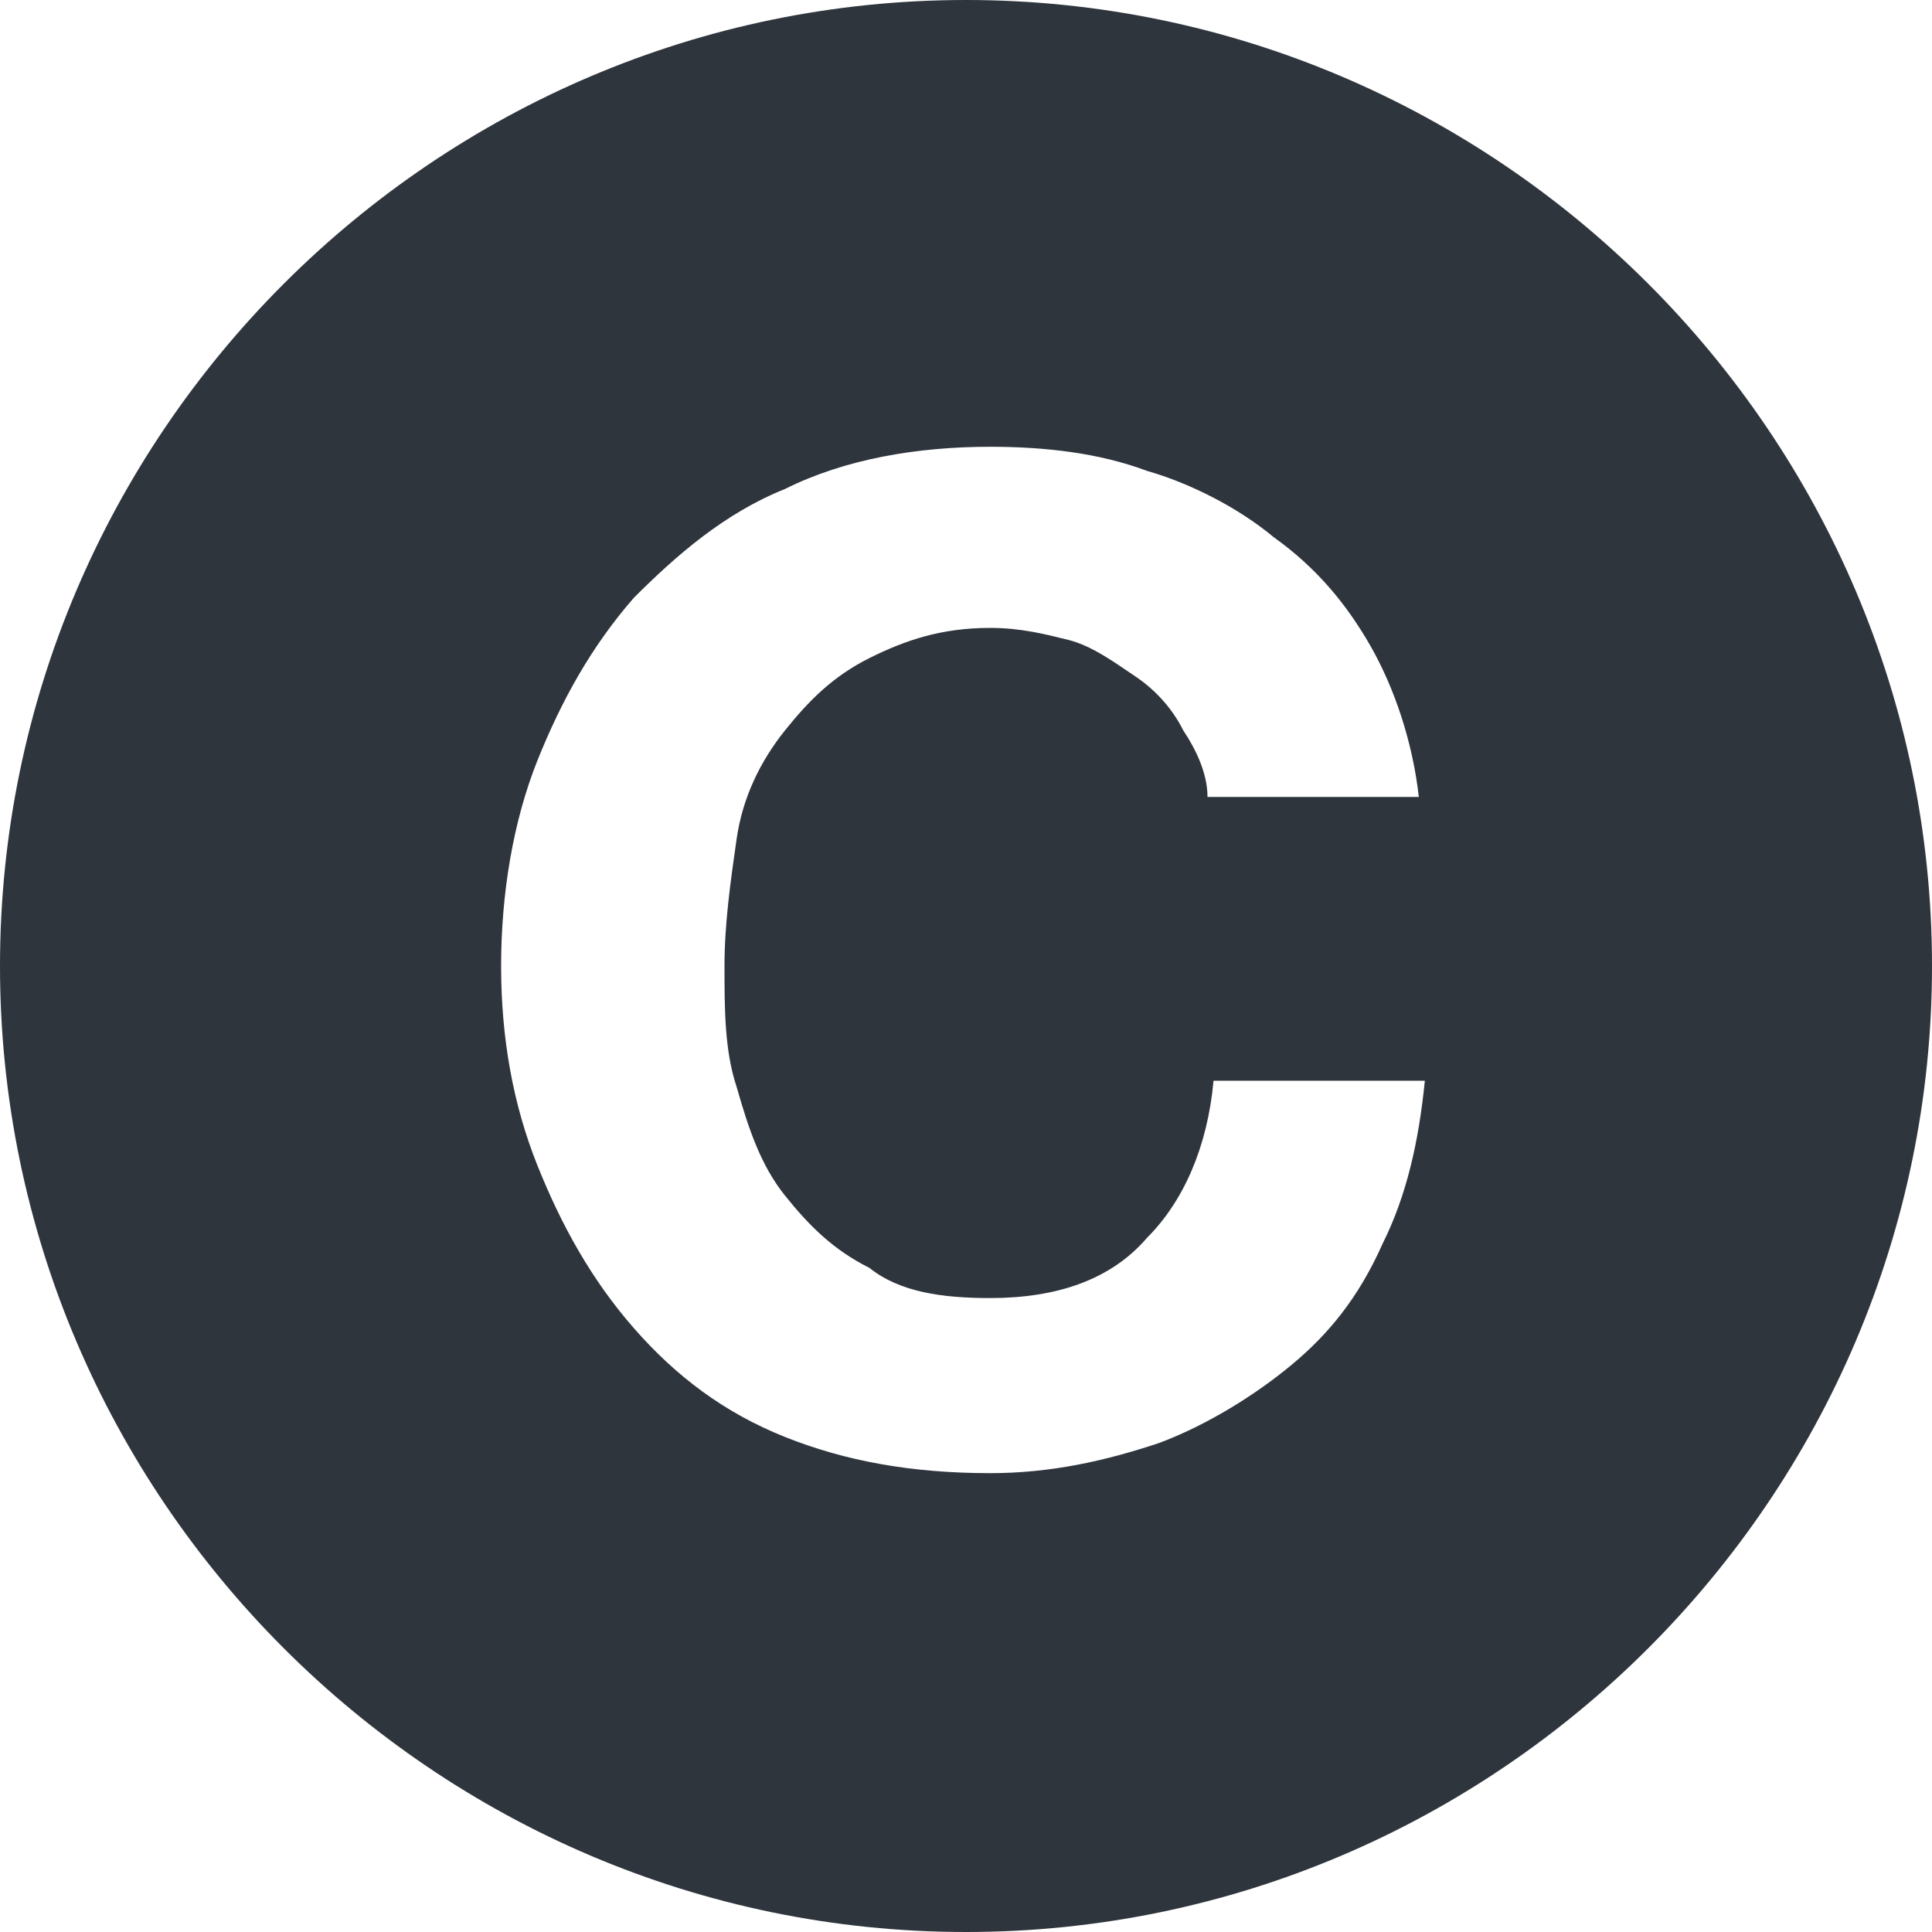 <?xml version="1.0" encoding="utf-8"?>
<!-- Generator: Adobe Illustrator 25.1.0, SVG Export Plug-In . SVG Version: 6.00 Build 0)  -->
<svg version="1.1" id="レイヤー_1" xmlns="http://www.w3.org/2000/svg" xmlns:xlink="http://www.w3.org/1999/xlink" x="0px"
	 y="0px" width="32px" height="32px" viewBox="0 0 32 32" style="enable-background:new 0 0 32 32;" xml:space="preserve">
<style type="text/css">
	.st0{fill:#2F353D;}
</style>
<path class="st0" d="M16,0c8.8,0,16,7.2,16,16s-7.2,16-16,16S0,24.8,0,16S7.2,0,16,0z M22.9,20.6c0.4-0.8,0.6-1.7,0.7-2.7h-3.5
	c-0.1,1.1-0.5,2-1.1,2.6c-0.6,0.7-1.5,1-2.6,1c-0.8,0-1.5-0.1-2-0.5c-0.6-0.3-1-0.7-1.4-1.2c-0.4-0.5-0.6-1.1-0.8-1.8
	c-0.2-0.6-0.2-1.3-0.2-2c0-0.7,0.1-1.4,0.2-2.1s0.4-1.3,0.8-1.8c0.4-0.5,0.8-0.9,1.4-1.2c0.6-0.3,1.2-0.5,2-0.5
	c0.5,0,0.9,0.1,1.3,0.2c0.4,0.1,0.8,0.4,1.1,0.6c0.3,0.2,0.6,0.5,0.8,0.9c0.2,0.3,0.4,0.7,0.4,1.1h3.5c-0.1-0.9-0.4-1.8-0.8-2.5
	c-0.4-0.7-0.9-1.3-1.6-1.8c-0.6-0.5-1.4-0.9-2.1-1.1c-0.8-0.3-1.7-0.4-2.6-0.4c-1.2,0-2.4,0.2-3.4,0.7c-1,0.4-1.8,1.1-2.5,1.8
	c-0.7,0.8-1.2,1.7-1.6,2.7c-0.4,1-0.6,2.2-0.6,3.4c0,1.2,0.2,2.3,0.6,3.3c0.4,1,0.9,1.9,1.6,2.7c0.7,0.8,1.5,1.4,2.5,1.8
	c1,0.4,2.1,0.6,3.4,0.6c1,0,1.9-0.2,2.8-0.5c0.8-0.3,1.6-0.8,2.2-1.3S22.5,21.5,22.9,20.6L22.9,20.6z"/>
</svg>
